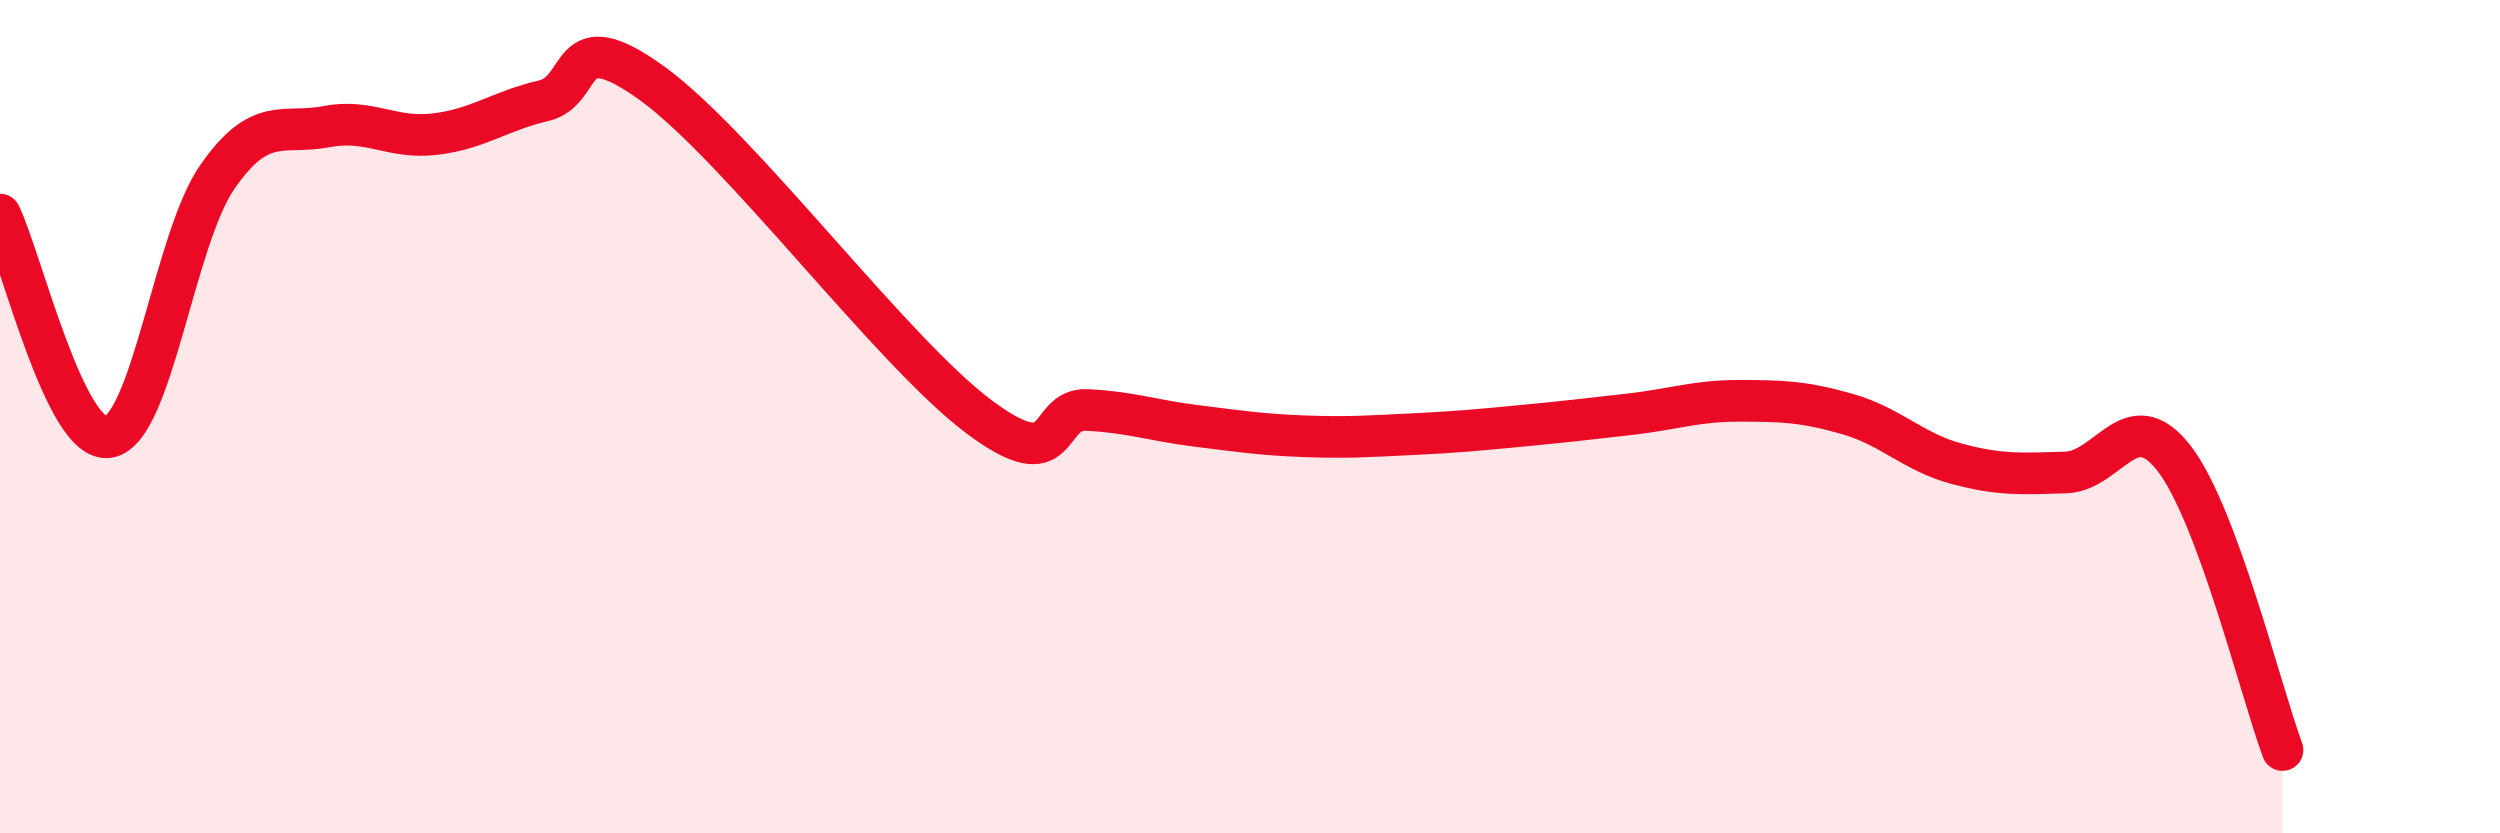 
    <svg width="60" height="20" viewBox="0 0 60 20" xmlns="http://www.w3.org/2000/svg">
      <path
        d="M 0,5.15 C 0.52,6.22 1.57,10.67 2.61,10.49 C 3.65,10.31 4.18,5.73 5.22,4.24 C 6.26,2.75 6.79,3.24 7.83,3.04 C 8.87,2.84 9.39,3.34 10.43,3.22 C 11.47,3.1 12,2.66 13.04,2.42 C 14.08,2.18 13.56,0.49 15.65,2 C 17.74,3.51 21.39,8.42 23.48,9.99 C 25.57,11.56 25.05,9.79 26.09,9.84 C 27.13,9.89 27.66,10.09 28.7,10.22 C 29.74,10.35 30.26,10.43 31.3,10.47 C 32.34,10.51 32.87,10.47 33.91,10.42 C 34.95,10.37 35.48,10.32 36.52,10.22 C 37.56,10.12 38.09,10.06 39.13,9.94 C 40.17,9.82 40.7,9.62 41.74,9.62 C 42.78,9.62 43.31,9.64 44.35,9.94 C 45.39,10.24 45.92,10.85 46.96,11.13 C 48,11.41 48.53,11.37 49.57,11.34 C 50.61,11.31 51.13,9.66 52.17,10.99 C 53.21,12.32 54.26,16.6 54.78,18L54.78 20L0 20Z"
        fill="#EB0A25"
        opacity="0.1"
        stroke-linecap="round"
        stroke-linejoin="round"
      />
      <path
        d="M 0,5.15 C 0.52,6.22 1.57,10.67 2.61,10.49 C 3.65,10.31 4.18,5.73 5.22,4.24 C 6.26,2.75 6.79,3.24 7.83,3.04 C 8.87,2.84 9.39,3.34 10.43,3.22 C 11.47,3.1 12,2.66 13.04,2.42 C 14.08,2.18 13.56,0.49 15.65,2 C 17.74,3.51 21.39,8.42 23.48,9.99 C 25.57,11.56 25.05,9.79 26.09,9.84 C 27.13,9.89 27.66,10.09 28.7,10.22 C 29.74,10.35 30.26,10.43 31.3,10.47 C 32.34,10.51 32.87,10.47 33.91,10.42 C 34.95,10.37 35.48,10.32 36.52,10.22 C 37.56,10.12 38.09,10.06 39.13,9.94 C 40.17,9.82 40.7,9.62 41.74,9.62 C 42.78,9.62 43.31,9.64 44.35,9.94 C 45.39,10.24 45.92,10.85 46.96,11.13 C 48,11.41 48.53,11.37 49.57,11.34 C 50.61,11.31 51.13,9.66 52.17,10.99 C 53.21,12.32 54.26,16.6 54.78,18"
        stroke="#EB0A25"
        stroke-width="1"
        fill="none"
        stroke-linecap="round"
        stroke-linejoin="round"
      />
    </svg>
  